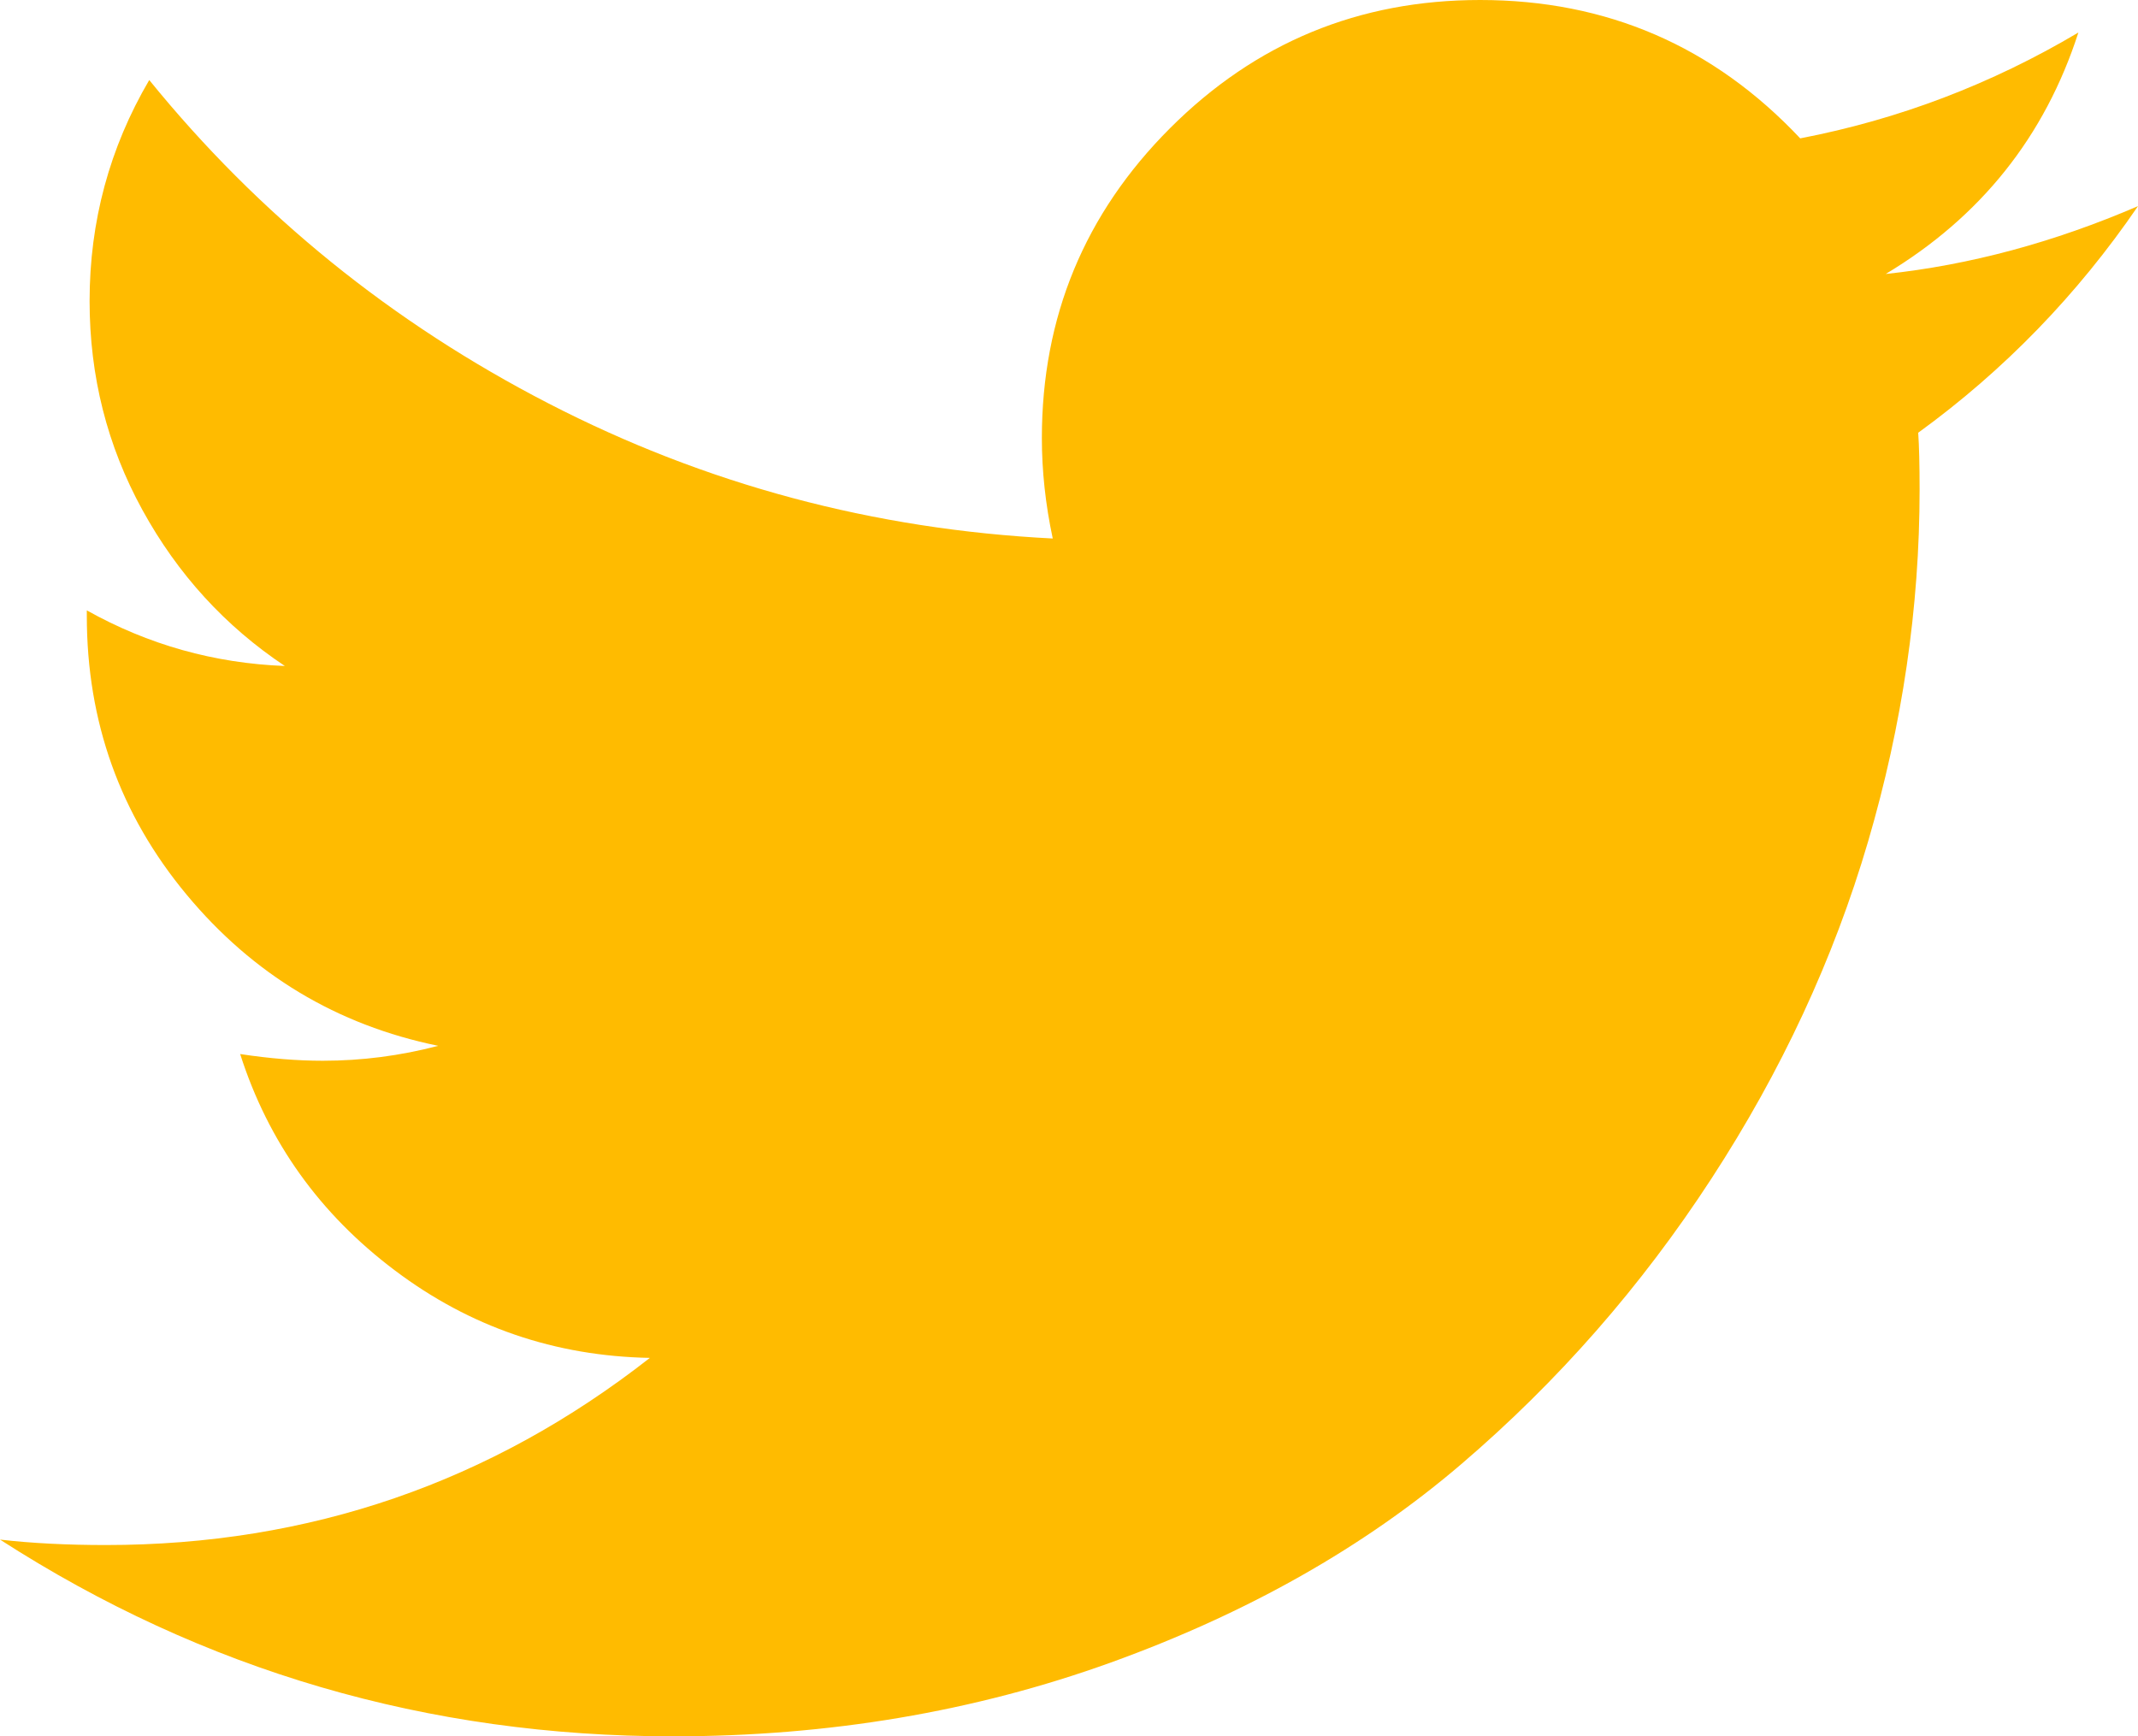 <!-- Generator: Adobe Illustrator 19.0.0, SVG Export Plug-In  -->
<svg version="1.1"
	 xmlns="http://www.w3.org/2000/svg" xmlns:xlink="http://www.w3.org/1999/xlink" xmlns:a="http://ns.adobe.com/AdobeSVGViewerExtensions/3.0/"
	 x="0px" y="0px" width="55.408px" height="45px" viewBox="0 0 55.408 45" style="enable-background:new 0 0 55.408 45;"
	 xml:space="preserve">
<style type="text/css">
	.st0{fill:#FFBB00;}
</style>
<defs>
</defs>
<g id="XMLID_15_">
	<path id="XMLID_16_" class="st0" d="M55.408,5.342c-1.571,2.297-3.468,4.255-5.696,5.873c0.023,0.328,0.036,0.82,0.036,1.477
		c0,3.045-0.446,6.088-1.336,9.121c-0.892,3.038-2.246,5.95-4.061,8.736c-1.818,2.792-3.979,5.258-6.486,7.401
		c-2.51,2.146-5.532,3.856-9.072,5.135C25.256,44.362,21.469,45,17.44,45C11.087,45,5.276,43.3,0,39.901
		c0.82,0.095,1.736,0.141,2.743,0.141c5.273,0,9.972-1.618,14.099-4.85c-2.461-0.046-4.666-0.802-6.611-2.269
		c-1.946-1.464-3.281-3.333-4.007-5.606c0.774,0.118,1.487,0.174,2.143,0.174c1.007,0,2.005-0.128,2.989-0.387
		c-2.625-0.538-4.799-1.846-6.522-3.92s-2.584-4.481-2.584-7.224v-0.141c1.595,0.892,3.304,1.371,5.132,1.441
		c-1.546-1.031-2.776-2.376-3.691-4.043c-0.913-1.664-1.369-3.468-1.369-5.414c0-2.061,0.515-3.971,1.546-5.729
		c2.835,3.492,6.286,6.288,10.354,8.385c4.066,2.097,8.419,3.263,13.061,3.497c-0.19-0.89-0.282-1.756-0.282-2.602
		c0-3.14,1.107-5.817,3.322-8.032S35.215,0,38.358,0c3.281,0,6.047,1.195,8.296,3.586c2.556-0.492,4.958-1.407,7.209-2.743
		c-0.869,2.694-2.533,4.781-4.994,6.258C51.05,6.868,53.229,6.281,55.408,5.342z"/>
</g>
</svg>
